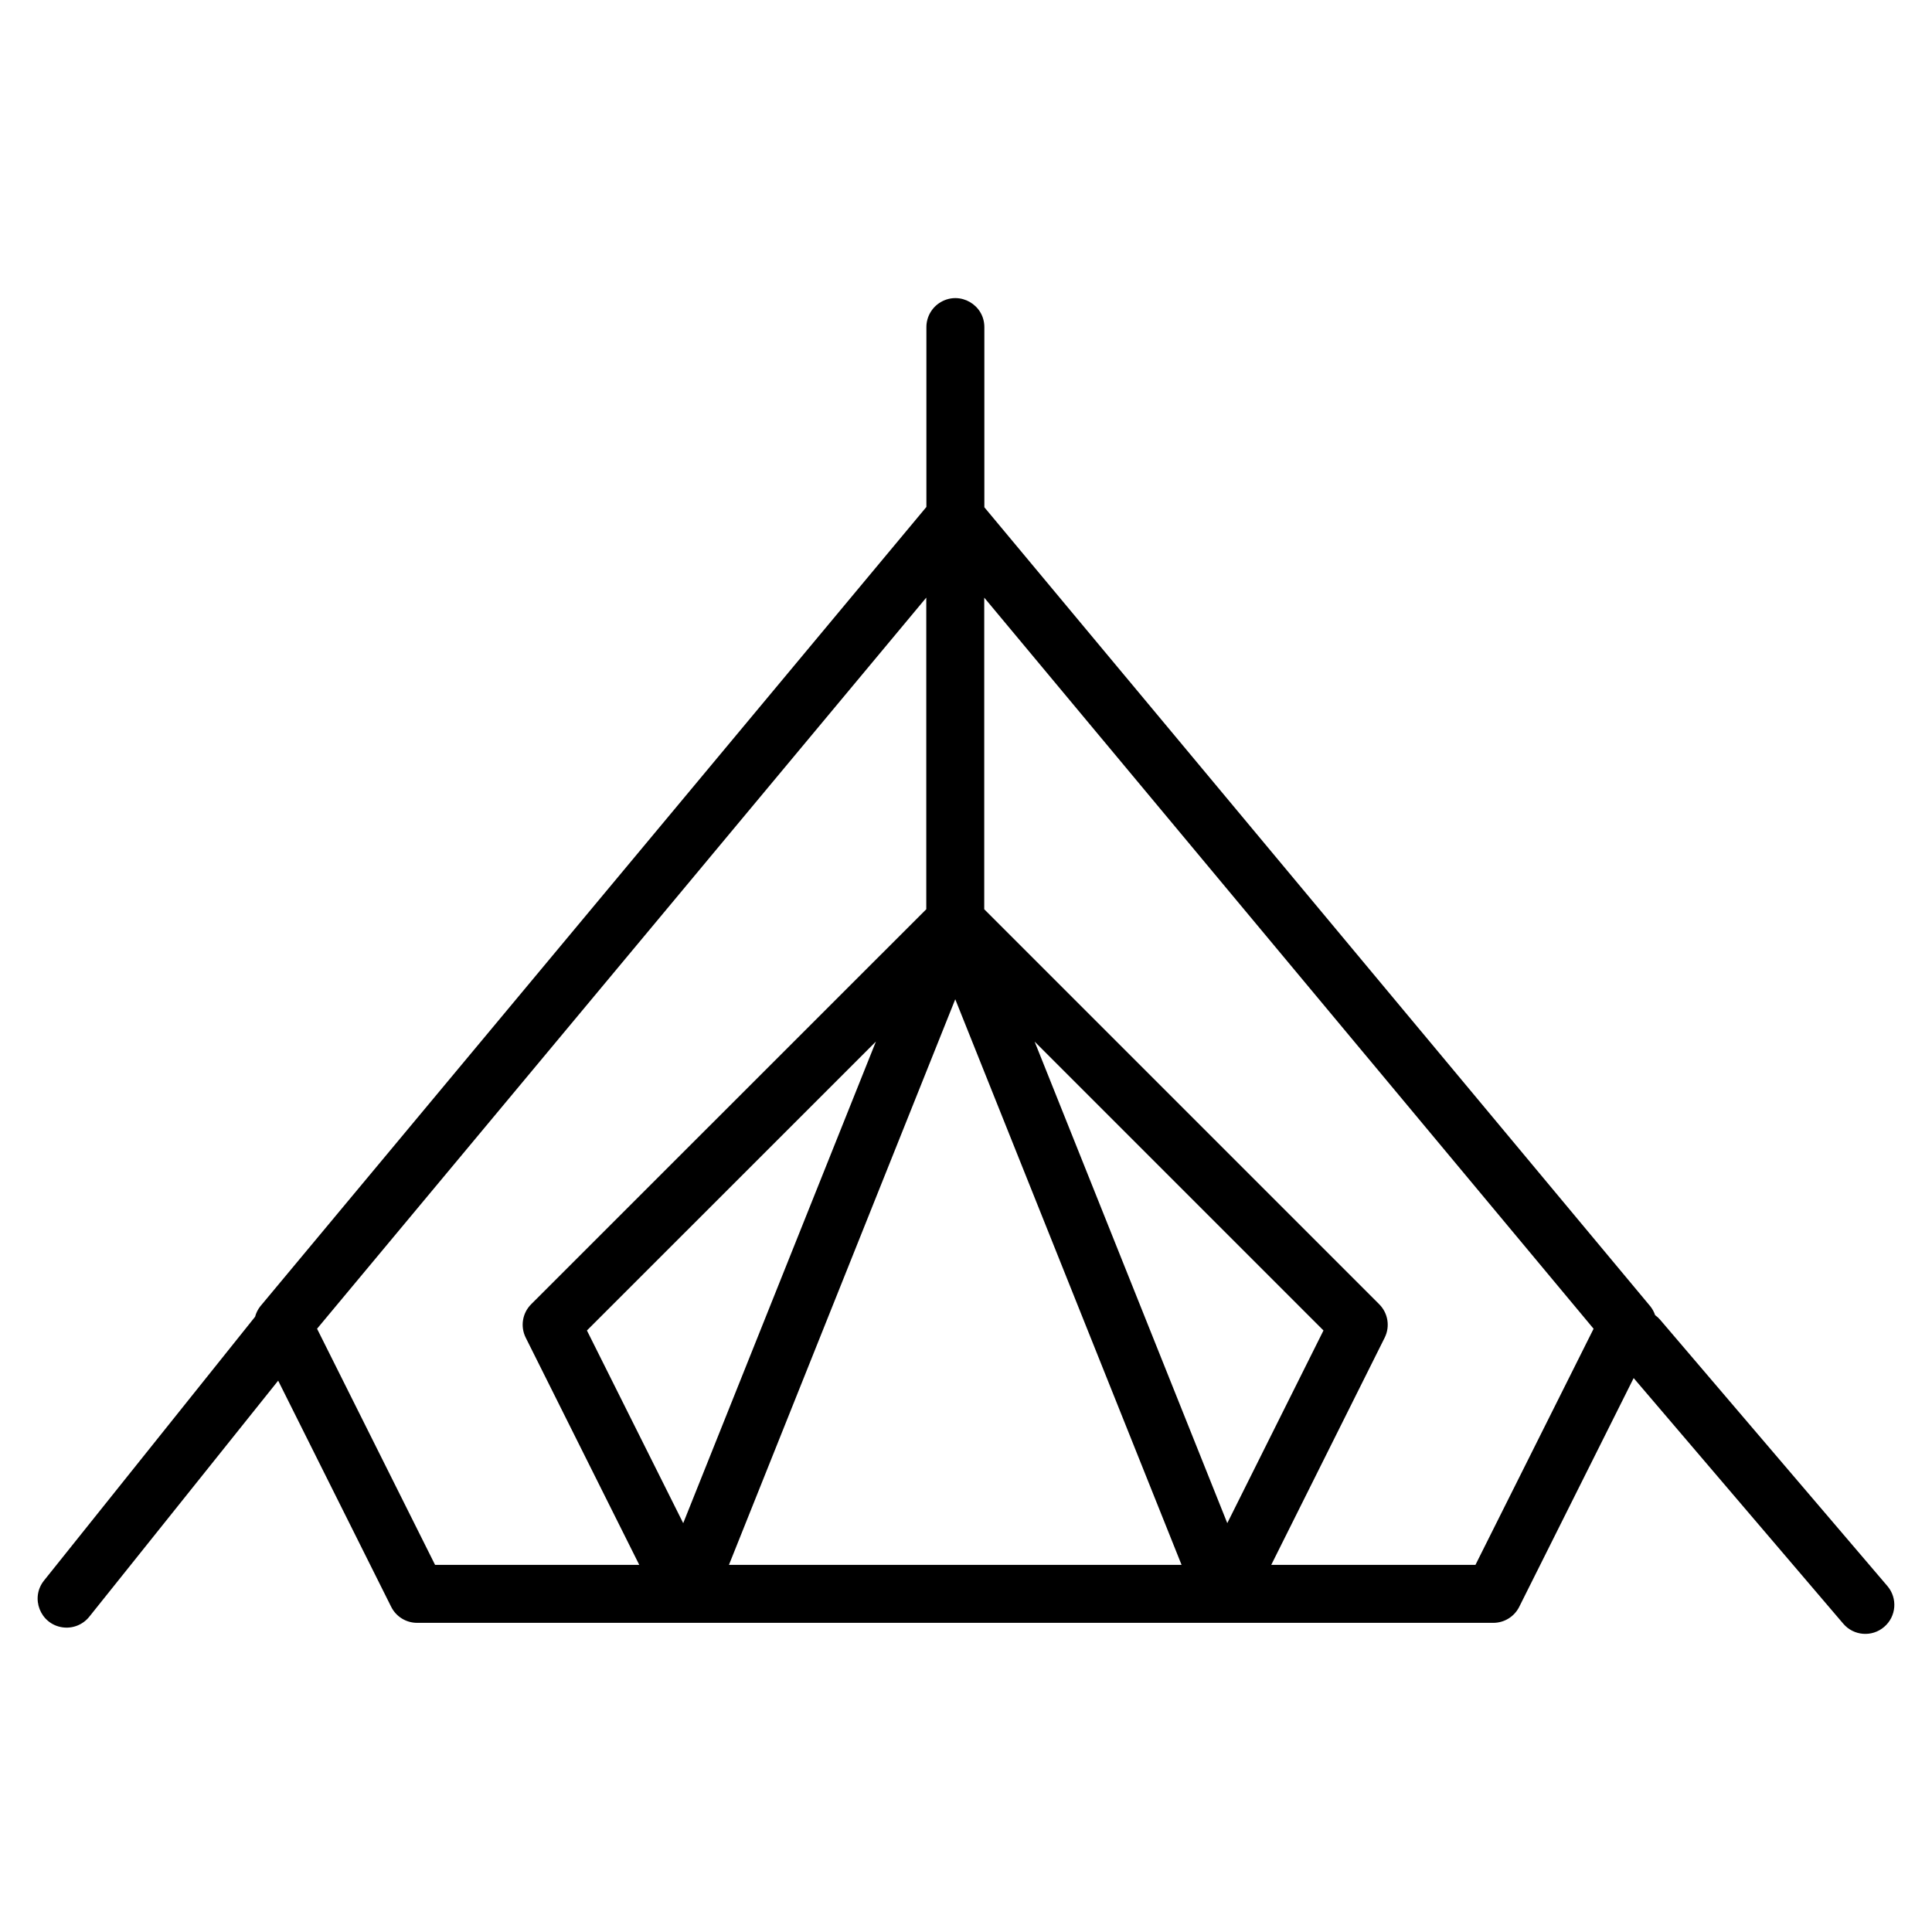 <?xml version="1.0" encoding="UTF-8"?> <svg xmlns="http://www.w3.org/2000/svg" viewBox="1950 2450 100 100" width="100" height="100" data-guides="{&quot;vertical&quot;:[],&quot;horizontal&quot;:[]}"><path fill="url(#tSvgGradient2b3bc17108)" stroke="none" fill-opacity="1" stroke-width="1" stroke-opacity="1" color="rgb(51, 51, 51)" fill-rule="evenodd" font-size-adjust="none" id="tSvg83fd63471d" title="Path 2" d="M 2047.692 2532.094 C 2043.769 2527.497 2039.845 2522.899 2035.922 2518.302C 2035.847 2518.215 2035.761 2518.138 2035.668 2518.071C 2035.612 2517.903 2035.527 2517.747 2035.416 2517.609C 2023.927 2503.825 2012.439 2490.04 2000.95 2476.256C 2000.95 2473.148 2000.95 2470.04 2000.95 2466.932C 2000.95 2465.777 1999.7 2465.056 1998.7 2465.633C 1998.236 2465.901 1997.95 2466.396 1997.95 2466.932C 1997.95 2470.035 1997.95 2473.137 1997.95 2476.24C 1986.459 2490.03 1974.968 2503.819 1963.477 2517.609C 1963.349 2517.77 1963.255 2517.957 1963.203 2518.156C 1959.561 2522.707 1955.92 2527.258 1952.278 2531.809C 1951.557 2532.71 1952.082 2534.055 1953.223 2534.229C 1953.753 2534.309 1954.285 2534.101 1954.62 2533.683C 1957.879 2529.61 1961.139 2525.536 1964.398 2521.463C 1966.348 2525.365 1968.297 2529.266 1970.247 2533.168C 1970.501 2533.677 1971.021 2533.998 1971.589 2533.998C 1990.157 2533.998 2008.726 2533.998 2027.294 2533.998C 2027.862 2533.998 2028.381 2533.677 2028.635 2533.169C 2030.609 2529.222 2032.584 2525.276 2034.558 2521.329C 2038.174 2525.567 2041.791 2529.804 2045.407 2534.042C 2045.944 2534.674 2046.893 2534.749 2047.522 2534.209C 2048.154 2533.673 2048.23 2532.725 2047.692 2532.094ZM 2011.158 2530.998 C 2003.349 2530.998 1995.539 2530.998 1987.73 2530.998C 1991.635 2521.239 1995.539 2511.481 1999.444 2501.722C 2003.349 2511.481 2007.253 2521.239 2011.158 2530.998ZM 2003.552 2503.914 C 2008.536 2508.898 2013.519 2513.881 2018.503 2518.865C 2016.843 2522.189 2015.184 2525.513 2013.524 2528.837C 2010.2 2520.529 2006.876 2512.222 2003.552 2503.914ZM 1985.363 2528.839 C 1983.702 2525.514 1982.04 2522.19 1980.379 2518.865C 1985.365 2513.88 1990.351 2508.896 1995.337 2503.911C 1992.012 2512.22 1988.688 2520.53 1985.363 2528.839ZM 1966.411 2518.775 C 1976.922 2506.161 1987.433 2493.547 1997.944 2480.933C 1997.944 2486.309 1997.944 2491.686 1997.944 2497.062C 1991.127 2503.877 1984.31 2510.692 1977.493 2517.507C 1977.036 2517.963 1976.923 2518.661 1977.212 2519.238C 1979.171 2523.158 1981.129 2527.077 1983.088 2530.997C 1979.565 2530.997 1976.042 2530.997 1972.519 2530.997C 1970.483 2526.923 1968.447 2522.849 1966.411 2518.775ZM 2026.369 2530.998 C 2022.846 2530.998 2019.322 2530.998 2015.799 2530.998C 2017.756 2527.078 2019.713 2523.159 2021.67 2519.239C 2021.959 2518.662 2021.845 2517.965 2021.389 2517.509C 2014.574 2510.694 2007.759 2503.879 2000.944 2497.064C 2000.944 2491.687 2000.944 2486.311 2000.944 2480.934C 2011.457 2493.548 2021.971 2506.162 2032.484 2518.776C 2030.446 2522.85 2028.407 2526.924 2026.369 2530.998Z"></path><defs><linearGradient id="tSvgGradient2b3bc17108" x1="1999.999" x2="1999.999" y1="2534.57" y2="2465.43" color="rgb(51, 51, 51)" fill="rgb(0, 0, 0)" font-size-adjust="none" gradientUnits="userSpaceOnUse" gradientTransform=""><stop offset="0" stop-color="hsl(32.58,100%,54.12%)" stop-opacity="1"></stop><stop offset="1" stop-color="hsl(46.332,100%,51.76%)" stop-opacity="1"></stop></linearGradient></defs></svg> 